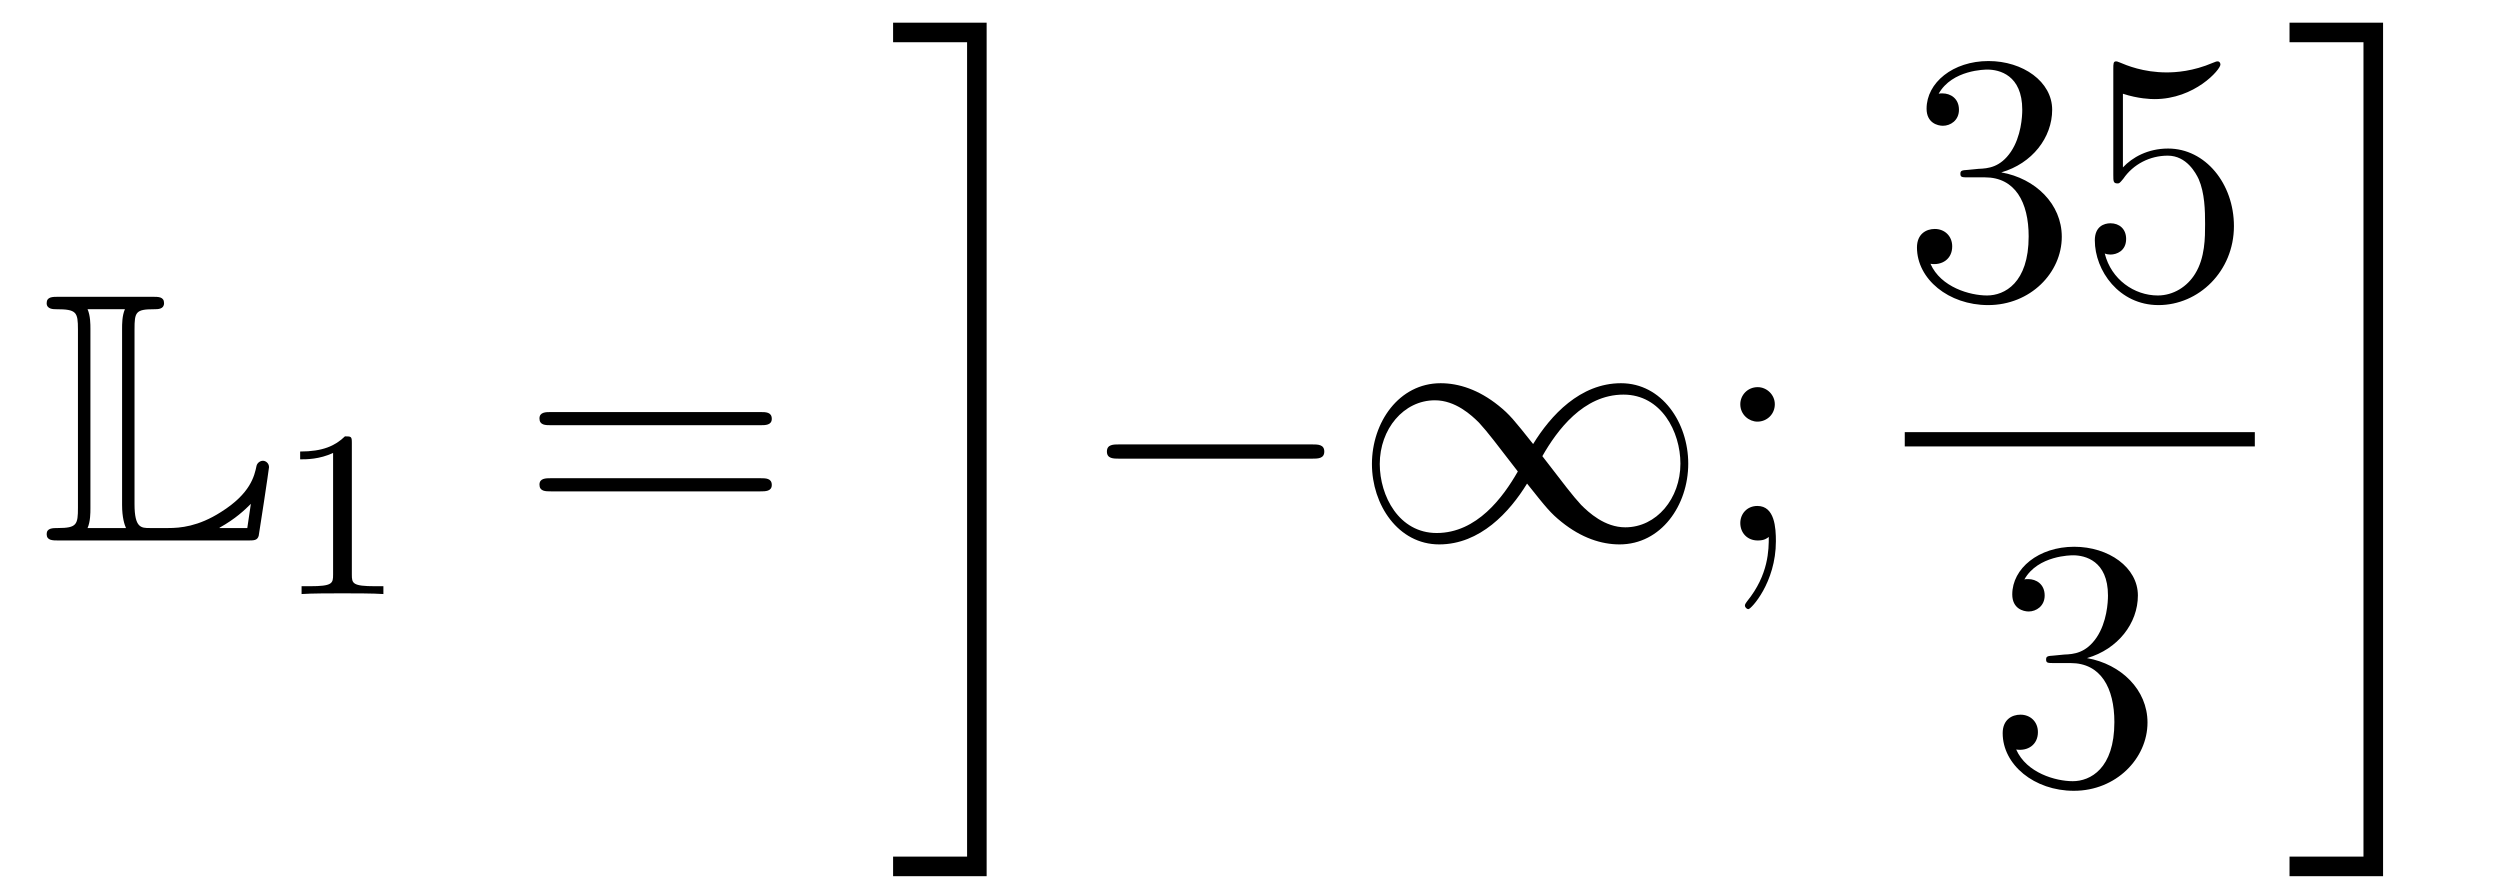 <?xml version='1.0'?>
<!-- This file was generated by dvisvgm 1.14.1 -->
<svg height='30pt' version='1.1' viewBox='0 -30 84 30' width='84pt' xmlns='http://www.w3.org/2000/svg' xmlns:xlink='http://www.w3.org/1999/xlink'>
<g id='page1'>
<g transform='matrix(1 0 0 1 -127 637)'>
<path d='M131.52 -655.929C131.52 -656.514 131.556 -656.61 132.177 -656.61C132.309 -656.61 132.512 -656.61 132.512 -656.813C132.512 -657.028 132.333 -657.028 132.118 -657.028H128.974C128.759 -657.028 128.568 -657.028 128.568 -656.813C128.568 -656.61 128.794 -656.61 128.89 -656.61C129.572 -656.61 129.619 -656.514 129.619 -655.929V-649.94C129.619 -649.378 129.583 -649.258 128.95 -649.258C128.771 -649.258 128.568 -649.258 128.568 -649.055C128.568 -648.84 128.759 -648.84 128.974 -648.84H135.309C135.537 -648.84 135.644 -648.84 135.692 -648.995C135.704 -649.031 136.039 -651.255 136.039 -651.303C136.039 -651.434 135.931 -651.518 135.835 -651.518S135.644 -651.446 135.62 -651.35C135.548 -651.004 135.417 -650.418 134.425 -649.796C133.66 -649.306 133.05 -649.258 132.656 -649.258H132.034C131.747 -649.258 131.52 -649.258 131.52 -650.059V-655.929ZM130.038 -655.953C130.038 -656.096 130.038 -656.395 129.942 -656.61H131.197C131.102 -656.395 131.102 -656.108 131.102 -655.953V-650.035C131.102 -649.605 131.185 -649.366 131.233 -649.258H129.942C130.038 -649.473 130.038 -649.773 130.038 -649.916V-655.953ZM135.309 -649.258H134.377V-649.27C134.915 -649.569 135.226 -649.868 135.429 -650.071L135.309 -649.258Z' fill-rule='evenodd'/>
<path d='M138.822 -652.116C138.822 -652.331 138.806 -652.339 138.591 -652.339C138.264 -652.02 137.842 -651.829 137.085 -651.829V-651.566C137.3 -651.566 137.73 -651.566 138.192 -651.781V-647.693C138.192 -647.398 138.169 -647.303 137.412 -647.303H137.133V-647.04C137.459 -647.064 138.145 -647.064 138.503 -647.064C138.862 -647.064 139.555 -647.064 139.882 -647.04V-647.303H139.603C138.846 -647.303 138.822 -647.398 138.822 -647.693V-652.116Z' fill-rule='evenodd'/>
<path d='M152.549 -652.713C152.716 -652.713 152.932 -652.713 152.932 -652.928C152.932 -653.155 152.728 -653.155 152.549 -653.155H145.508C145.341 -653.155 145.126 -653.155 145.126 -652.94C145.126 -652.713 145.329 -652.713 145.508 -652.713H152.549ZM152.549 -650.49C152.716 -650.49 152.932 -650.49 152.932 -650.705C152.932 -650.932 152.728 -650.932 152.549 -650.932H145.508C145.341 -650.932 145.126 -650.932 145.126 -650.717C145.126 -650.49 145.329 -650.49 145.508 -650.49H152.549Z' fill-rule='evenodd'/>
<path d='M159.494 -638.218H157.008V-637.56H160.151V-666.238H157.008V-665.581H159.494V-638.218Z' fill-rule='evenodd'/>
<path d='M171.078 -651.589C171.281 -651.589 171.496 -651.589 171.496 -651.828C171.496 -652.068 171.281 -652.068 171.078 -652.068H164.611C164.408 -652.068 164.192 -652.068 164.192 -651.828C164.192 -651.589 164.408 -651.589 164.611 -651.589H171.078ZM178.513 -652.08C177.867 -652.893 177.724 -653.072 177.353 -653.371C176.684 -653.908 176.014 -654.124 175.405 -654.124C174.006 -654.124 173.097 -652.809 173.097 -651.41C173.097 -650.035 173.982 -648.708 175.357 -648.708C176.731 -648.708 177.724 -649.796 178.309 -650.752C178.955 -649.94 179.098 -649.76 179.469 -649.462C180.138 -648.924 180.808 -648.708 181.417 -648.708C182.816 -648.708 183.725 -650.023 183.725 -651.422C183.725 -652.797 182.84 -654.124 181.465 -654.124C180.091 -654.124 179.098 -653.036 178.513 -652.08ZM178.823 -651.673C179.313 -652.534 180.198 -653.741 181.549 -653.741C182.816 -653.741 183.462 -652.498 183.462 -651.422C183.462 -650.251 182.661 -649.282 181.609 -649.282C180.915 -649.282 180.377 -649.784 180.126 -650.035C179.827 -650.358 179.553 -650.729 178.823 -651.673ZM177.999 -651.159C177.508 -650.298 176.624 -649.091 175.273 -649.091C174.006 -649.091 173.36 -650.334 173.36 -651.41C173.36 -652.582 174.161 -653.55 175.213 -653.55C175.906 -653.55 176.445 -653.048 176.696 -652.797C176.994 -652.474 177.269 -652.103 177.999 -651.159Z' fill-rule='evenodd'/>
<path d='M186.634 -653.418C186.634 -653.741 186.359 -653.992 186.06 -653.992C185.713 -653.992 185.474 -653.717 185.474 -653.418C185.474 -653.06 185.773 -652.833 186.048 -652.833C186.371 -652.833 186.634 -653.084 186.634 -653.418ZM186.431 -648.96C186.431 -648.541 186.431 -647.692 185.702 -646.796C185.63 -646.7 185.63 -646.676 185.63 -646.653C185.63 -646.593 185.69 -646.533 185.749 -646.533C185.833 -646.533 186.67 -647.418 186.67 -648.816C186.67 -649.258 186.634 -650 186.048 -650C185.702 -650 185.474 -649.737 185.474 -649.426C185.474 -649.103 185.702 -648.84 186.06 -648.84C186.287 -648.84 186.371 -648.912 186.431 -648.96Z' fill-rule='evenodd'/>
<path d='M193.12 -661.292C192.917 -661.28 192.869 -661.267 192.869 -661.16C192.869 -661.041 192.929 -661.041 193.144 -661.041H193.693C194.71 -661.041 195.163 -660.204 195.163 -659.056C195.163 -657.49 194.351 -657.072 193.765 -657.072C193.192 -657.072 192.211 -657.347 191.864 -658.136C192.247 -658.076 192.594 -658.291 192.594 -658.721C192.594 -659.068 192.342 -659.307 192.008 -659.307C191.721 -659.307 191.41 -659.14 191.41 -658.686C191.41 -657.622 192.474 -656.749 193.801 -656.749C195.223 -656.749 196.276 -657.837 196.276 -659.044C196.276 -660.144 195.391 -661.005 194.243 -661.208C195.283 -661.507 195.953 -662.379 195.953 -663.312C195.953 -664.256 194.972 -664.949 193.813 -664.949C192.618 -664.949 191.733 -664.22 191.733 -663.348C191.733 -662.869 192.103 -662.774 192.283 -662.774C192.534 -662.774 192.821 -662.953 192.821 -663.312C192.821 -663.694 192.534 -663.862 192.271 -663.862C192.199 -663.862 192.175 -663.862 192.139 -663.85C192.594 -664.662 193.717 -664.662 193.777 -664.662C194.172 -664.662 194.948 -664.483 194.948 -663.312C194.948 -663.085 194.912 -662.415 194.566 -661.901C194.208 -661.375 193.801 -661.339 193.478 -661.327L193.12 -661.292ZM198.33 -663.85C198.844 -663.682 199.262 -663.67 199.394 -663.67C200.744 -663.67 201.606 -664.662 201.606 -664.83C201.606 -664.878 201.582 -664.938 201.51 -664.938C201.486 -664.938 201.462 -664.938 201.354 -664.89C200.684 -664.603 200.111 -664.567 199.8 -664.567C199.012 -664.567 198.45 -664.806 198.222 -664.902C198.139 -664.938 198.115 -664.938 198.103 -664.938C198.007 -664.938 198.007 -664.866 198.007 -664.674V-661.124C198.007 -660.909 198.007 -660.837 198.151 -660.837C198.21 -660.837 198.222 -660.849 198.342 -660.993C198.677 -661.483 199.238 -661.77 199.836 -661.77C200.47 -661.77 200.78 -661.184 200.876 -660.981C201.079 -660.514 201.091 -659.929 201.091 -659.474C201.091 -659.02 201.091 -658.339 200.756 -657.801C200.494 -657.371 200.028 -657.072 199.501 -657.072C198.713 -657.072 197.935 -657.61 197.72 -658.482C197.78 -658.458 197.852 -658.447 197.912 -658.447C198.115 -658.447 198.438 -658.566 198.438 -658.972C198.438 -659.307 198.21 -659.498 197.912 -659.498C197.696 -659.498 197.386 -659.391 197.386 -658.925C197.386 -657.908 198.199 -656.749 199.525 -656.749C200.876 -656.749 202.06 -657.885 202.06 -659.403C202.06 -660.825 201.103 -662.009 199.848 -662.009C199.166 -662.009 198.641 -661.71 198.33 -661.375V-663.85Z' fill-rule='evenodd'/>
<path d='M191 -652H202.762V-652.48H191'/>
<path d='M196 -644.972C195.797 -644.96 195.749 -644.947 195.749 -644.84C195.749 -644.721 195.809 -644.721 196.024 -644.721H196.573C197.59 -644.721 198.043 -643.884 198.043 -642.736C198.043 -641.17 197.231 -640.752 196.645 -640.752C196.072 -640.752 195.091 -641.027 194.744 -641.816C195.127 -641.756 195.474 -641.971 195.474 -642.401C195.474 -642.748 195.222 -642.987 194.888 -642.987C194.6 -642.987 194.29 -642.82 194.29 -642.366C194.29 -641.302 195.354 -640.429 196.681 -640.429C198.103 -640.429 199.156 -641.517 199.156 -642.724C199.156 -643.824 198.271 -644.685 197.123 -644.888C198.163 -645.187 198.833 -646.059 198.833 -646.992C198.833 -647.936 197.852 -648.629 196.693 -648.629C195.498 -648.629 194.612 -647.9 194.612 -647.028C194.612 -646.549 194.983 -646.454 195.163 -646.454C195.414 -646.454 195.701 -646.633 195.701 -646.992C195.701 -647.374 195.414 -647.542 195.151 -647.542C195.079 -647.542 195.055 -647.542 195.019 -647.53C195.474 -648.342 196.597 -648.342 196.657 -648.342C197.052 -648.342 197.828 -648.163 197.828 -646.992C197.828 -646.765 197.792 -646.095 197.446 -645.581C197.088 -645.055 196.681 -645.019 196.358 -645.007L196 -644.972Z' fill-rule='evenodd'/>
<path d='M206.413 -638.218H203.928V-637.56H207.071V-666.238H203.928V-665.581H206.413V-638.218Z' fill-rule='evenodd'/>
</g>
</g>
</svg>
